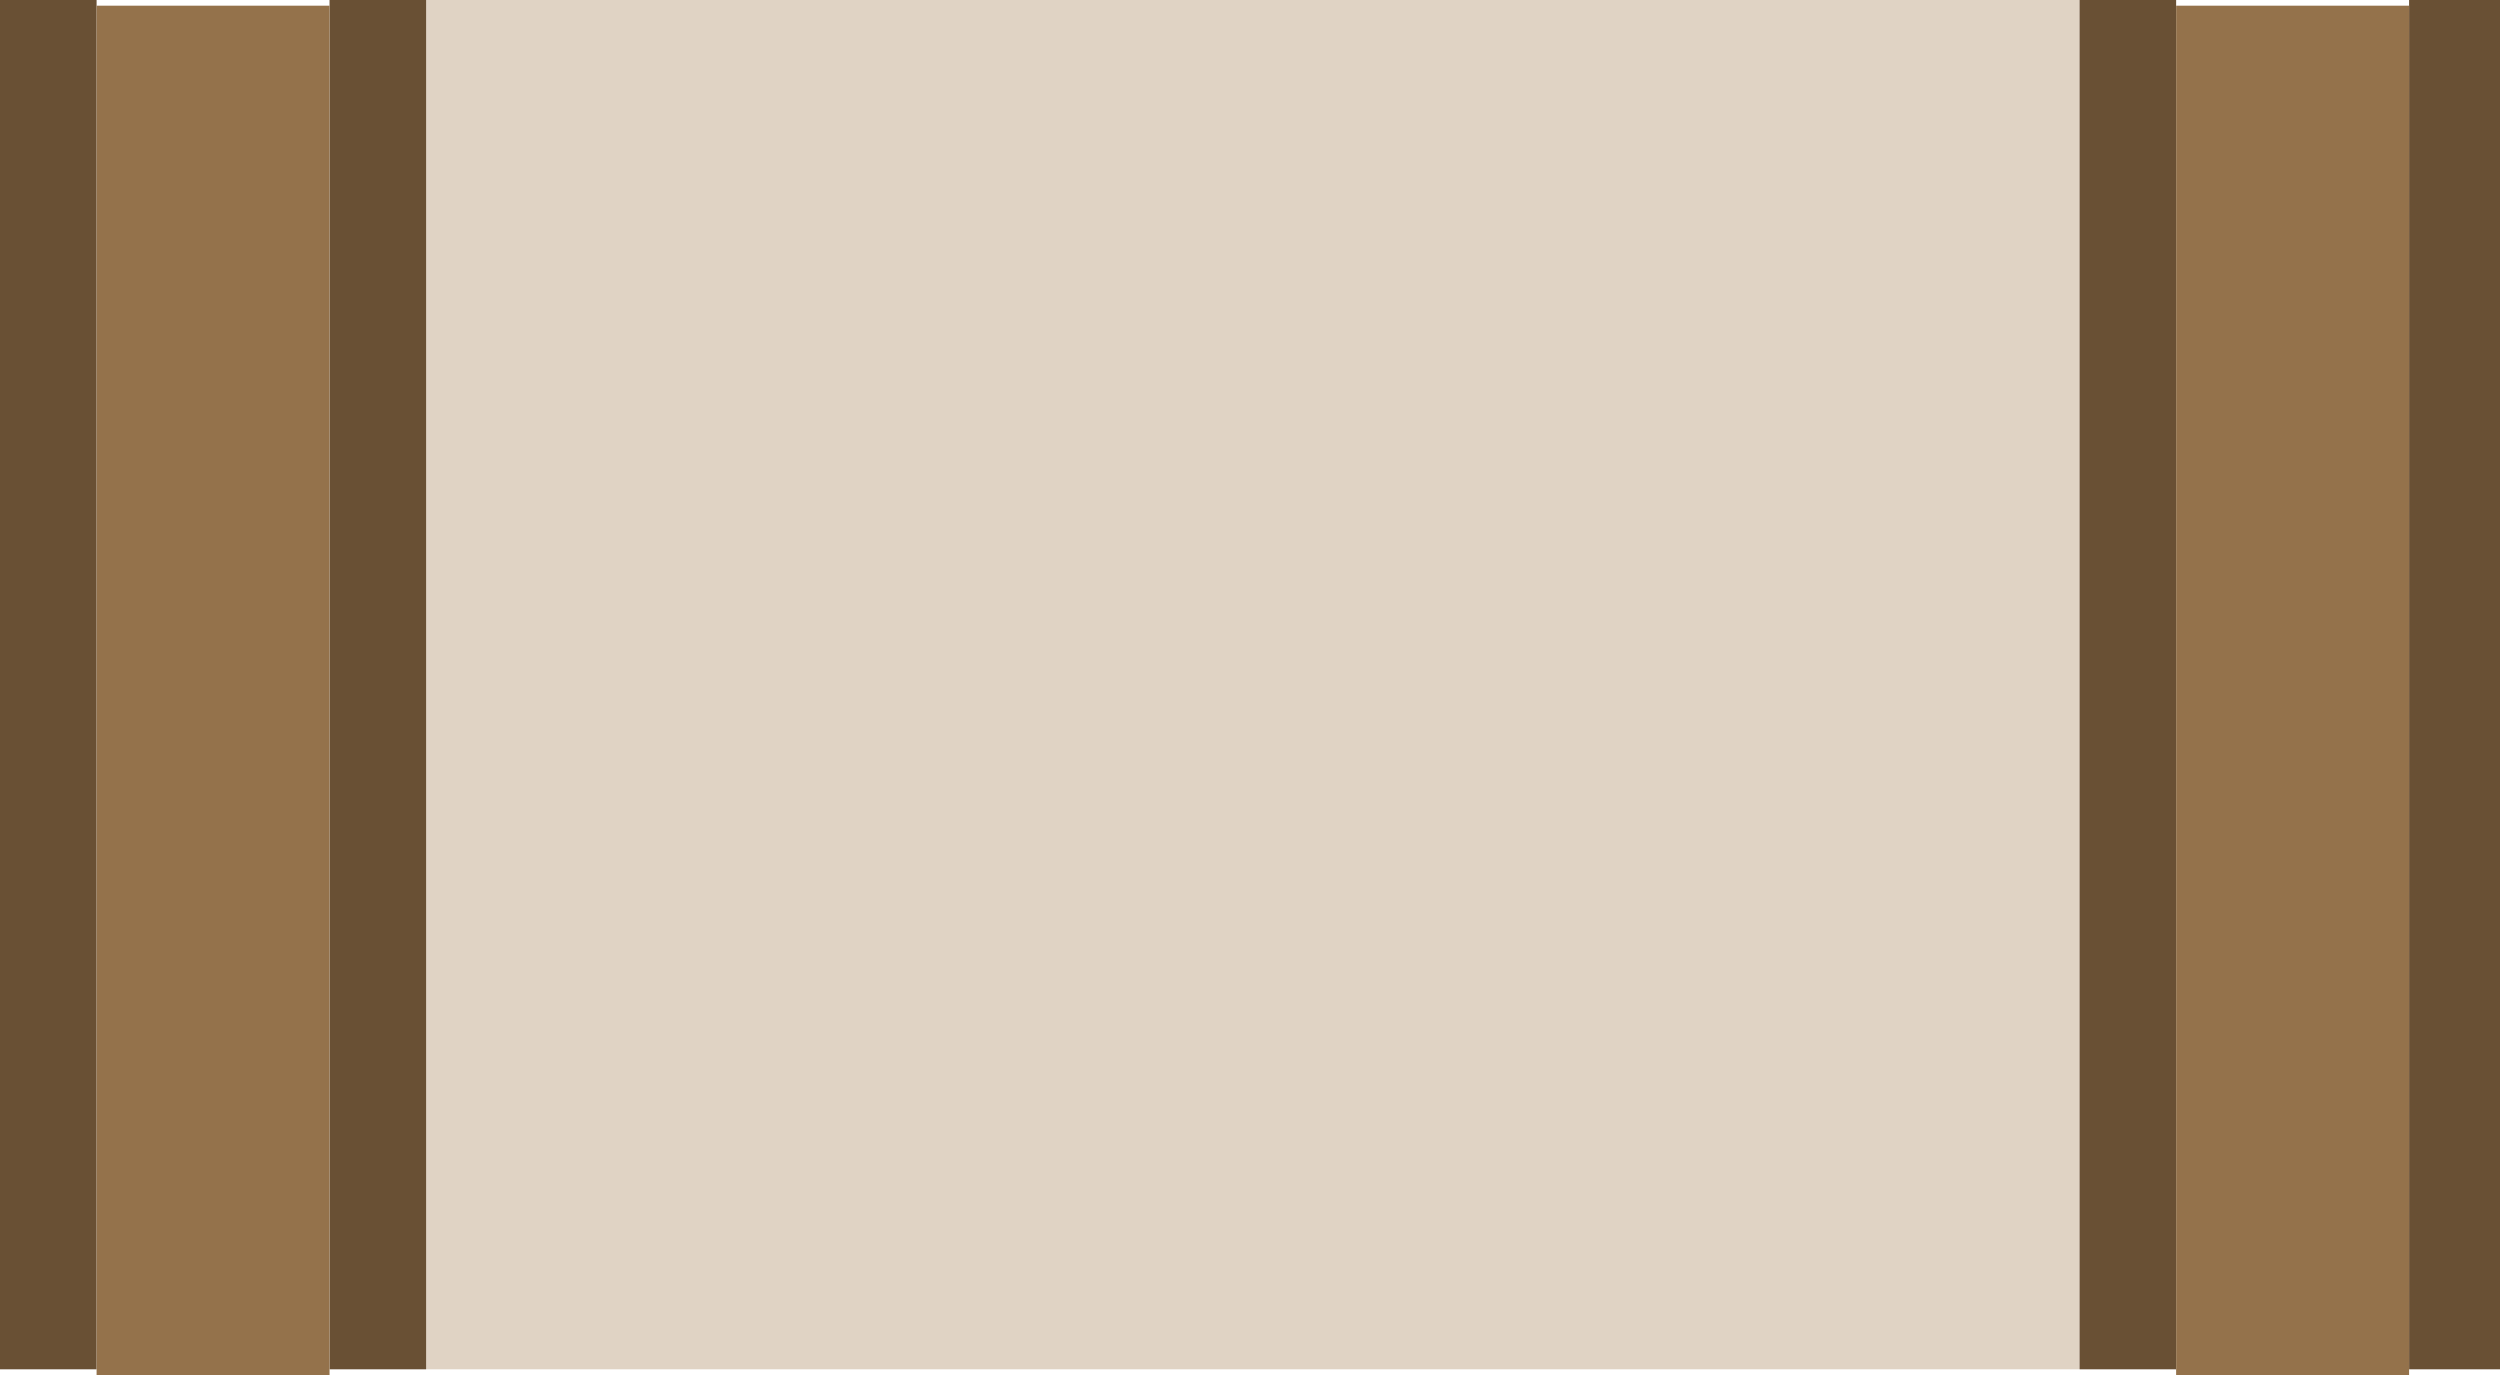<?xml version="1.0" encoding="UTF-8" standalone="no"?>
<svg xmlns:xlink="http://www.w3.org/1999/xlink" height="12.1px" width="22.0px" xmlns="http://www.w3.org/2000/svg">
  <g transform="matrix(1.0, 0.0, 0.0, 1.0, -12.35, 0.1)">
    <path d="M16.1 -0.1 L30.65 -0.1 30.65 11.95 16.1 11.95 16.1 -0.1" fill="#ccb59d" fill-opacity="0.6" fill-rule="evenodd" stroke="none"/>
    <path d="M15.25 -0.05 L15.25 -0.1 16.1 -0.1 16.1 11.95 15.25 11.95 15.25 -0.05 M30.65 -0.1 L31.5 -0.1 31.5 -0.05 31.5 11.95 30.65 11.95 30.65 -0.1 M33.55 -0.05 L33.55 -0.1 34.35 -0.1 34.35 11.95 33.55 11.95 33.55 -0.05 M13.2 11.95 L12.35 11.95 12.35 5.95 12.35 -0.05 12.35 -0.1 13.2 -0.1 13.2 -0.05 13.2 11.95" fill="#695034" fill-rule="evenodd" stroke="none"/>
    <path d="M31.5 -0.05 L33.55 -0.05 33.55 11.95 33.55 12.0 31.5 12.0 31.5 11.95 31.5 -0.05 M15.25 11.95 L15.25 12.0 13.2 12.0 13.2 11.95 13.2 -0.05 15.25 -0.05 15.25 11.95" fill="#94724b" fill-rule="evenodd" stroke="none"/>
    <path d="M12.35 5.95 L12.35 -0.05 12.35 5.95" fill="#c6a98e" fill-rule="evenodd" stroke="none"/>
  </g>
</svg>
